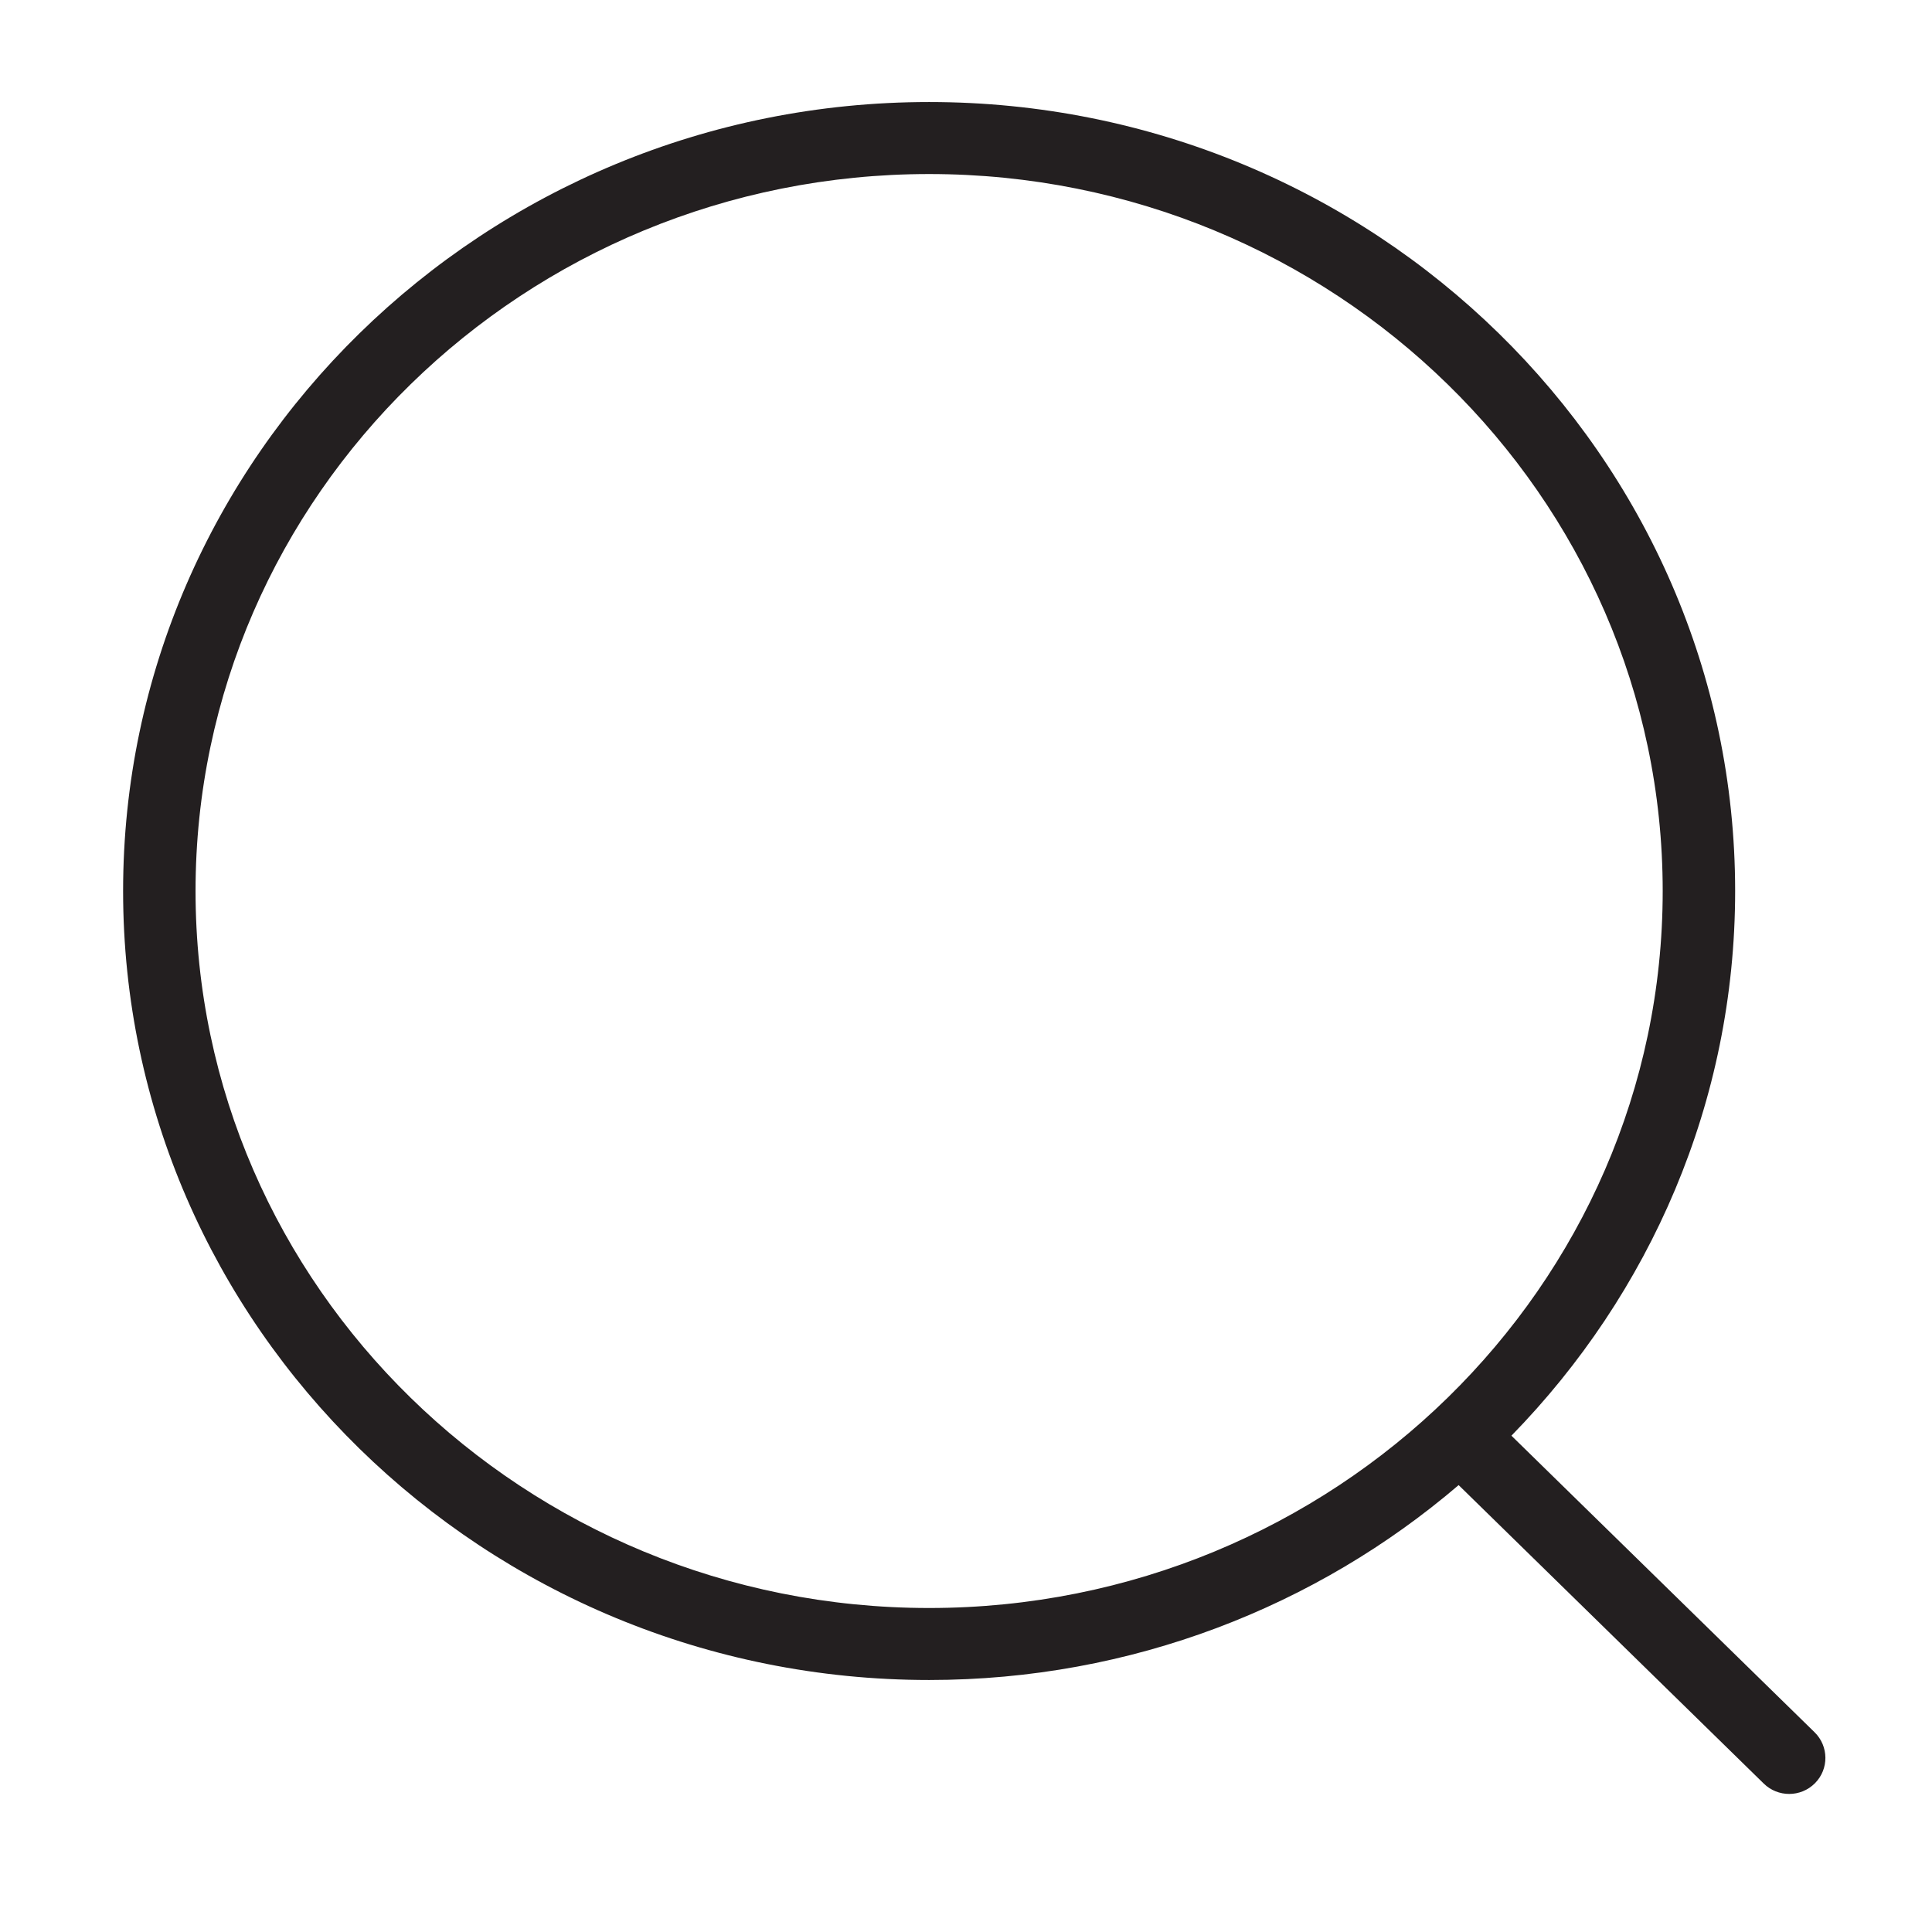 <?xml version="1.0" encoding="utf-8"?>
<!-- Generator: Adobe Illustrator 16.0.0, SVG Export Plug-In . SVG Version: 6.00 Build 0)  -->
<!DOCTYPE svg PUBLIC "-//W3C//DTD SVG 1.1//EN" "http://www.w3.org/Graphics/SVG/1.1/DTD/svg11.dtd">
<svg version="1.1" id="Calque_1" xmlns="http://www.w3.org/2000/svg" xmlns:xlink="http://www.w3.org/1999/xlink" x="0px" y="0px"
	 width="300px" height="300px" viewBox="0 0 300 300" enable-background="new 0 0 300 300" xml:space="preserve">
<g>
	<defs>
		<rect id="SVGID_1_" x="6" y="5" width="288.701" height="290.667"/>
	</defs>
	<clipPath id="SVGID_2_">
		<use xlink:href="#SVGID_1_"  overflow="visible"/>
	</clipPath>
	<g clip-path="url(#SVGID_2_)">
		<defs>
			<rect id="SVGID_3_" x="-1379.4" y="-818.558" width="1720.97" height="2213.541"/>
		</defs>
		<clipPath id="SVGID_4_">
			<use xlink:href="#SVGID_3_"  overflow="visible"/>
		</clipPath>
		<path clip-path="url(#SVGID_4_)" fill="#020203" d="M-1158.372,97.021c-0.228-2.909-2.672-5.153-5.61-5.153h-31.85
			c-0.192-9.618-0.497-18.904-0.97-25.449c-1.744-23.985-15.804-32.256-21.296-35.493c-4.46-2.631-26.923-10.868-47.442,0.213
			c-20.04,10.83-22.409,26.822-22.444,37.908c-0.021,5.183-0.026,13.666-0.026,22.82h-31.174c-2.922,0-5.356,2.225-5.604,5.118
			l-15.844,185.166c-0.132,1.559,0.399,3.098,1.465,4.255c1.065,1.151,2.568,1.807,4.14,1.807h185.593
			c1.571,0,3.064-0.649,4.13-1.796c1.066-1.141,1.599-2.675,1.478-4.23L-1158.372,97.021z M-1276.736,69.088
			c0.03-9.498,2.024-20.268,16.567-28.124c15.771-8.521,33.685-1.984,36.543-0.295c4.638,2.724,14.288,8.401,15.601,26.557
			c0.456,6.245,0.747,15.246,0.934,24.641h-69.671C-1276.762,82.724-1276.757,74.263-1276.736,69.088 M-1328.903,277.033
			l14.884-173.986h26.008c0.006,16.267,0.026,31.415,0.026,31.415s0.247,5.606,5.871,5.606s5.377-5.623,5.377-5.623
			s-0.021-15.143-0.026-31.398h69.849c0.201,16.474,0.146,31.295,0.146,31.562c-0.014,3.09,2.494,5.601,5.603,5.612h0.021
			c3.092,0,5.61-2.486,5.624-5.563c0.003-1.078,0.055-15.498-0.137-31.611h26.475l13.667,173.986H-1328.903z"/>
		<path clip-path="url(#SVGID_4_)" fill="#231F20" d="M281.77,268.987l-47.077-46.053c21.491-22.01,34.739-51.795,34.739-84.578
			c0-67.555-56.146-122.513-125.158-122.513c-69.013,0-125.158,54.958-125.158,122.513c0,67.555,56.145,122.513,125.158,122.513
			c31.451,0,60.212-11.441,82.222-30.263l47.382,46.35c1.093,1.07,2.521,1.605,3.946,1.605c1.453,0,2.908-0.558,4.01-1.671
			C284.011,274.691,283.98,271.154,281.77,268.987 M30.364,138.357c0-61.392,51.1-111.333,113.91-111.333
			s113.909,49.942,113.909,111.333c0,61.389-51.1,111.333-113.909,111.333S30.364,199.746,30.364,138.357"/>
		<path clip-path="url(#SVGID_4_)" fill="#231F20" d="M-189.687,220.235c-11.663-46.517-45.468-66.253-59.116-72.481
			c12.376-12.686,20.154-29.925,20.492-49.02c0.337-19.215-6.805-37.415-20.113-51.241c-13.324-13.843-31.232-21.649-50.422-21.982
			c-0.42-0.011-0.843-0.011-1.266-0.011c-39.025,0-71.122,31.469-71.814,70.737c-0.338,19.218,6.805,37.414,20.113,51.244
			c0.255,0.262,0.524,0.508,0.78,0.77c-14.73,7.004-46.256,26.742-57.762,71.105c-3.485,13.435-1.17,25.443,6.887,35.7
			c20.591,26.227,74.324,33.167,103.818,33.167c0.417,0,0.837,0,1.25-0.005c0.024,0,0.044-0.006,0.065-0.006
			c54.764-0.082,87.978-17.162,99.905-32.098C-188.701,245.881-186.284,233.809-189.687,220.235 M-360.678,96.437
			c0.582-33.173,27.656-59.757,60.569-59.757c0.354,0,0.714,0,1.068,0.006c16.167,0.281,31.253,6.861,42.485,18.532
			c11.248,11.687,17.287,27.07,16.996,43.32c-0.593,33.528-28.279,60.205-61.634,59.746c-16.167-0.278-31.259-6.861-42.488-18.532
			C-354.93,128.067-360.969,112.685-360.678,96.437 M-205.686,249.167c-15.864,19.869-60.533,28.38-95.282,27.842h-0.088
			c-0.044,0-0.083,0.014-0.129,0.014c-34.467-0.442-76.65-9.479-91.858-28.844c-5.874-7.479-7.461-15.994-4.858-26.03
			c11.989-46.24,47.991-62.608,56.354-65.832c11.671,8.292,25.539,12.891,40.159,13.147c0.42,0.008,0.843,0.011,1.263,0.011
			c15.565,0,30.021-5.022,41.827-13.532c0.068,0.027,0.126,0.065,0.195,0.087c0.448,0.147,44.548,15.233,57.507,66.911
			C-198.052,233.109-199.716,241.688-205.686,249.167"/>
		<path clip-path="url(#SVGID_4_)" d="M-768.407,277.033c-1.406,0-2.812-0.523-3.902-1.566l-105.79-101.429
			c-14.488-13.887-22.469-32.376-22.469-52.055c-0.005-19.684,7.975-38.184,22.469-52.084c26.717-25.604,70.186-25.604,96.892-0.002
			l12.8,12.288l12.792-12.285c26.725-25.599,70.197-25.599,96.906-0.002c0.005,0,0.005,0,0.005,0.002
			c14.494,13.901,22.469,32.4,22.469,52.084c-0.005,19.679-7.986,38.168-22.469,52.055l-105.798,101.429
			C-765.59,276.51-766.996,277.033-768.407,277.033 M-829.646,61.836c-14.719,0-29.439,5.369-40.646,16.111
			c-12.273,11.769-19.034,27.409-19.028,44.036c0,16.617,6.761,32.25,19.031,44.014l101.882,97.679l101.893-97.679
			c12.27-11.764,19.025-27.397,19.031-44.014c0-16.622-6.755-32.261-19.028-44.036c-22.412-21.472-58.875-21.472-81.294,0
			l-16.691,16.027c-2.18,2.091-5.635,2.094-7.815,0.003l-16.708-16.035C-800.216,67.205-814.935,61.836-829.646,61.836"/>
	</g>
</g>
</svg>
